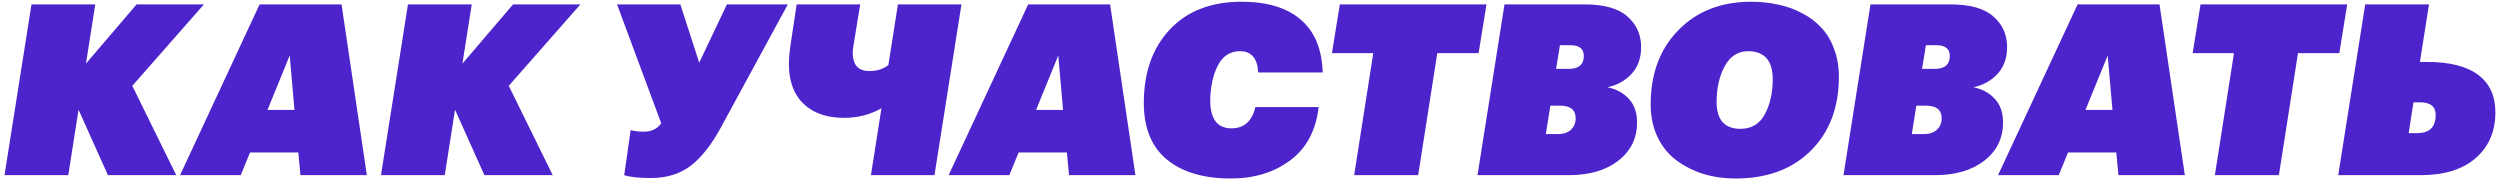 <?xml version="1.0" encoding="UTF-8"?> <svg xmlns="http://www.w3.org/2000/svg" width="471" height="34" viewBox="0 0 471 34" fill="none"><path d="M5.934 0.825H17.949L16.194 11.985L25.734 0.825H38.424L24.924 16.17L33.204 33H20.334L14.799 20.67L12.864 33H0.849L5.934 0.825ZM56.199 28.725H47.109L45.354 33H33.924L48.909 0.825H64.344L69.114 33H56.604L56.199 28.725ZM50.394 20.715H55.479L54.579 10.455L50.394 20.715ZM76.862 0.825H88.877L87.122 11.985L96.662 0.825H109.352L95.852 16.17L104.132 33H91.262L85.727 20.67L83.792 33H71.777L76.862 0.825ZM122.642 33.54C120.362 33.54 118.682 33.36 117.602 33L118.817 24.495C119.447 24.705 120.287 24.81 121.337 24.81C122.717 24.81 123.797 24.285 124.577 23.235L116.252 0.825H128.177L131.732 11.805L136.952 0.825H148.427L135.872 23.91C134.072 27.24 132.152 29.685 130.112 31.245C128.072 32.775 125.582 33.54 122.642 33.54ZM164.085 33L166.065 20.4C163.935 21.6 161.61 22.2 159.09 22.2C155.34 22.2 152.535 21.06 150.675 18.78C148.845 16.5 148.245 13.2 148.875 8.88L150.09 0.825H162.06L160.755 8.835C160.545 10.215 160.68 11.325 161.16 12.165C161.67 12.975 162.54 13.38 163.77 13.38C165.24 13.38 166.44 13.005 167.37 12.255L169.17 0.825H181.14L176.055 33H164.085ZM200.998 28.725H191.908L190.153 33H178.723L193.708 0.825H209.143L213.913 33H201.403L200.998 28.725ZM195.193 20.715H200.278L199.378 10.455L195.193 20.715ZM231.875 33.63C226.775 33.63 222.77 32.445 219.86 30.075C216.95 27.675 215.495 24.12 215.495 19.41C215.495 13.65 217.13 9.03 220.4 5.55C223.67 2.07 228.185 0.33 233.945 0.33C238.715 0.33 242.405 1.44 245.015 3.66C247.655 5.88 249.05 9.21 249.2 13.65H237.05C236.9 10.98 235.76 9.645 233.63 9.645C231.8 9.645 230.42 10.515 229.49 12.255C228.56 13.995 228.065 16.2 228.005 18.87C228.005 22.41 229.34 24.18 232.01 24.18C234.38 24.18 235.88 22.845 236.51 20.175H248.435C247.925 24.585 246.14 27.93 243.08 30.21C240.02 32.49 236.285 33.63 231.875 33.63ZM258.724 10.005H250.939L252.424 0.825H280.054L278.569 10.005H270.784L267.184 33H255.124L258.724 10.005ZM283.449 0.825H298.434C302.214 0.825 304.944 1.59 306.624 3.12C308.334 4.62 309.189 6.54 309.189 8.88C309.189 10.92 308.589 12.6 307.389 13.92C306.189 15.21 304.674 16.05 302.844 16.44C304.494 16.77 305.829 17.49 306.849 18.6C307.899 19.71 308.424 21.195 308.424 23.055C308.424 26.025 307.254 28.425 304.914 30.255C302.574 32.085 299.454 33 295.554 33H278.364L283.449 0.825ZM293.529 25.26C294.549 25.26 295.359 24.99 295.959 24.45C296.559 23.88 296.859 23.16 296.859 22.29C296.859 20.7 295.869 19.905 293.889 19.905H292.089L291.234 25.26H293.529ZM295.554 12.975C297.444 12.975 298.389 12.165 298.389 10.545C298.389 9.195 297.549 8.52 295.869 8.52H293.889L293.169 12.975H295.554ZM323.408 19.185C323.408 22.575 324.908 24.27 327.908 24.27C329.978 24.27 331.508 23.355 332.498 21.525C333.488 19.665 333.983 17.46 333.983 14.91C333.983 11.52 332.513 9.765 329.573 9.645C327.563 9.585 326.033 10.5 324.983 12.39C323.933 14.28 323.408 16.545 323.408 19.185ZM326.963 33.63C324.833 33.63 322.823 33.345 320.933 32.775C319.043 32.175 317.348 31.32 315.848 30.21C314.348 29.1 313.163 27.645 312.293 25.845C311.423 24.015 310.988 21.96 310.988 19.68C310.988 13.89 312.728 9.225 316.208 5.685C319.688 2.115 324.263 0.33 329.933 0.33C331.733 0.33 333.428 0.51 335.018 0.87C336.638 1.2 338.138 1.74 339.518 2.49C340.928 3.21 342.143 4.125 343.163 5.235C344.183 6.315 344.978 7.65 345.548 9.24C346.148 10.8 346.448 12.54 346.448 14.46C346.448 20.25 344.678 24.9 341.138 28.41C337.628 31.89 332.903 33.63 326.963 33.63ZM352.399 0.825H367.384C371.164 0.825 373.894 1.59 375.574 3.12C377.284 4.62 378.139 6.54 378.139 8.88C378.139 10.92 377.539 12.6 376.339 13.92C375.139 15.21 373.624 16.05 371.794 16.44C373.444 16.77 374.779 17.49 375.799 18.6C376.849 19.71 377.374 21.195 377.374 23.055C377.374 26.025 376.204 28.425 373.864 30.255C371.524 32.085 368.404 33 364.504 33H347.314L352.399 0.825ZM362.479 25.26C363.499 25.26 364.309 24.99 364.909 24.45C365.509 23.88 365.809 23.16 365.809 22.29C365.809 20.7 364.819 19.905 362.839 19.905H361.039L360.184 25.26H362.479ZM364.504 12.975C366.394 12.975 367.339 12.165 367.339 10.545C367.339 9.195 366.499 8.52 364.819 8.52H362.839L362.119 12.975H364.504ZM398.708 28.725H389.618L387.863 33H376.433L391.418 0.825H406.853L411.623 33H399.113L398.708 28.725ZM392.903 20.715H397.988L397.088 10.455L392.903 20.715ZM420.882 10.005H413.097L414.582 0.825H442.212L440.727 10.005H432.942L429.342 33H417.282L420.882 10.005ZM440.522 33L445.607 0.825H457.622L455.912 11.67H457.217C461.507 11.67 464.732 12.48 466.892 14.1C469.052 15.72 470.132 18.075 470.132 21.165C470.132 24.765 468.887 27.645 466.397 29.805C463.937 31.935 460.487 33 456.047 33H440.522ZM455.417 25.08C457.727 25.08 458.882 23.94 458.882 21.66C458.882 20.07 457.892 19.275 455.912 19.275H454.697L453.797 25.08H455.417Z" fill="#4D24CC"></path></svg> 